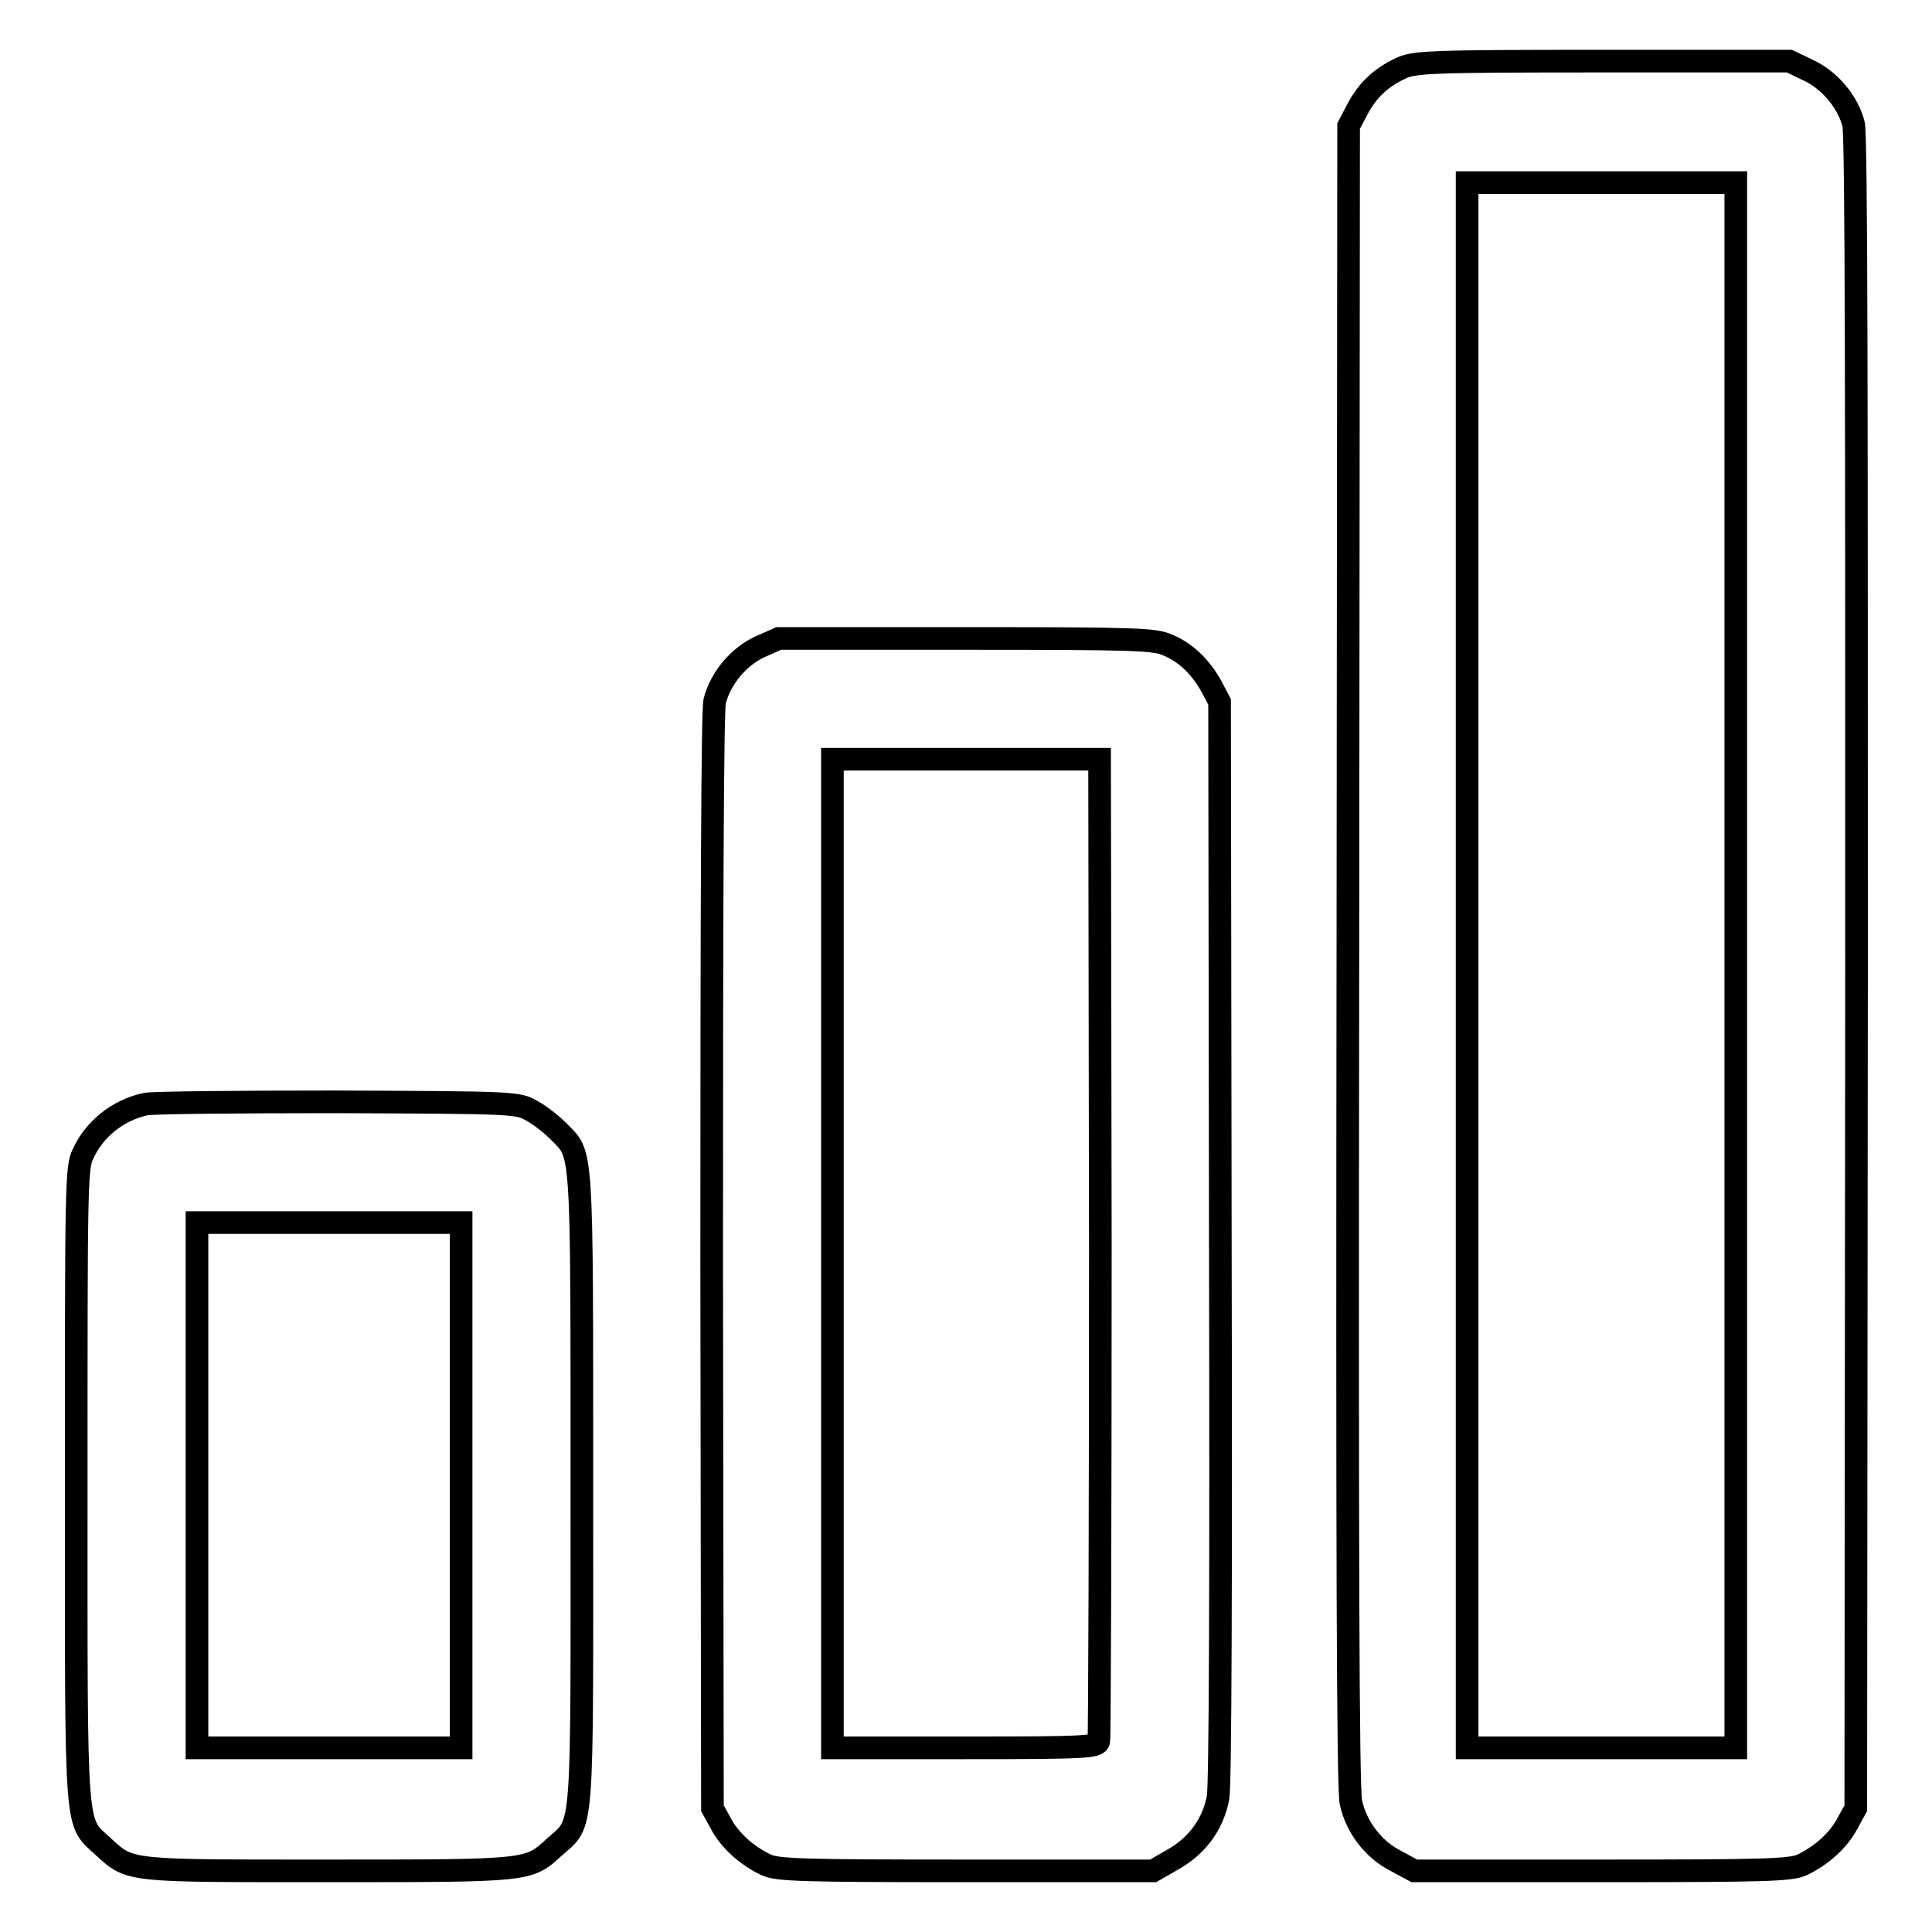 <?xml version="1.0" encoding="utf-8"?>
<!-- Svg Vector Icons : http://www.onlinewebfonts.com/icon -->
<!DOCTYPE svg PUBLIC "-//W3C//DTD SVG 1.1//EN" "http://www.w3.org/Graphics/SVG/1.1/DTD/svg11.dtd">
<svg version="1.1" xmlns="http://www.w3.org/2000/svg" xmlns:xlink="http://www.w3.org/1999/xlink" x="0px" y="0px" viewBox="0 0 256 256" enable-background="new 0 0 256 256" xml:space="preserve">
<g><g><g><path stroke-width="3" fill-opacity="0" stroke="#000000"  d="M185.5,9.1c-2.5,1.2-4.3,2.8-5.7,5.5l-1.1,2.1l-0.1,109.8c-0.1,77.8,0,110.5,0.4,112.3c0.7,3.3,3,6.3,6,7.8l2.4,1.3h24.9c21.7,0,25-0.1,26.5-0.8c2.5-1.2,4.8-3.2,6-5.5l1.1-2l0.1-110.7c0-73.1,0-111.3-0.4-112.5c-0.8-3-3.2-5.8-6-7.1l-2.5-1.2h-24.8C189.2,8.1,187.3,8.2,185.5,9.1z M230,127.9v103.7h-17.8h-17.8V127.9V24.2h17.8H230V127.9z"/><path stroke-width="3" fill-opacity="0" stroke="#000000"  d="M100.7,85.7c-2.8,1.3-5.2,4.1-6,7.2c-0.3,1.2-0.4,26.6-0.4,74.3l0.1,72.4l1.1,2c1.2,2.3,3.5,4.3,6,5.5c1.5,0.7,4.8,0.8,26.5,0.8h24.8l2.6-1.5c3.2-1.8,5.3-4.6,6-8.2c0.3-1.7,0.4-28.2,0.3-73.9l-0.1-71.3l-1-1.9c-1.4-2.6-3.4-4.6-5.8-5.6c-1.8-0.8-3.7-0.9-26.8-0.9h-24.8L100.7,85.7z M145.8,165.2c0,35.6-0.1,65-0.2,65.5c-0.2,0.8-1.5,0.9-17.8,0.9h-17.5v-65.5v-65.5H128h17.7L145.8,165.2z"/><path stroke-width="3" fill-opacity="0" stroke="#000000"  d="M19.3,146.3c-3.7,0.8-6.8,3.3-8.3,6.6c-0.9,1.8-0.9,4.2-0.9,44.1c0,47.4-0.2,44.1,3.7,47.8c3.5,3.2,3.2,3.1,29.8,3.1s26.4,0,29.8-3.1c4-3.6,3.7-0.4,3.7-47.7c0-46.3,0.1-43.9-3.1-47.2c-0.9-0.9-2.4-2.1-3.5-2.7c-1.9-1.1-2.3-1.1-25.8-1.2C31.7,146,20.2,146.1,19.3,146.3z M61.1,196.8v34.8H43.6H26.1v-34.8V162h17.5h17.5L61.1,196.8L61.1,196.8z"/></g></g></g>
</svg>
